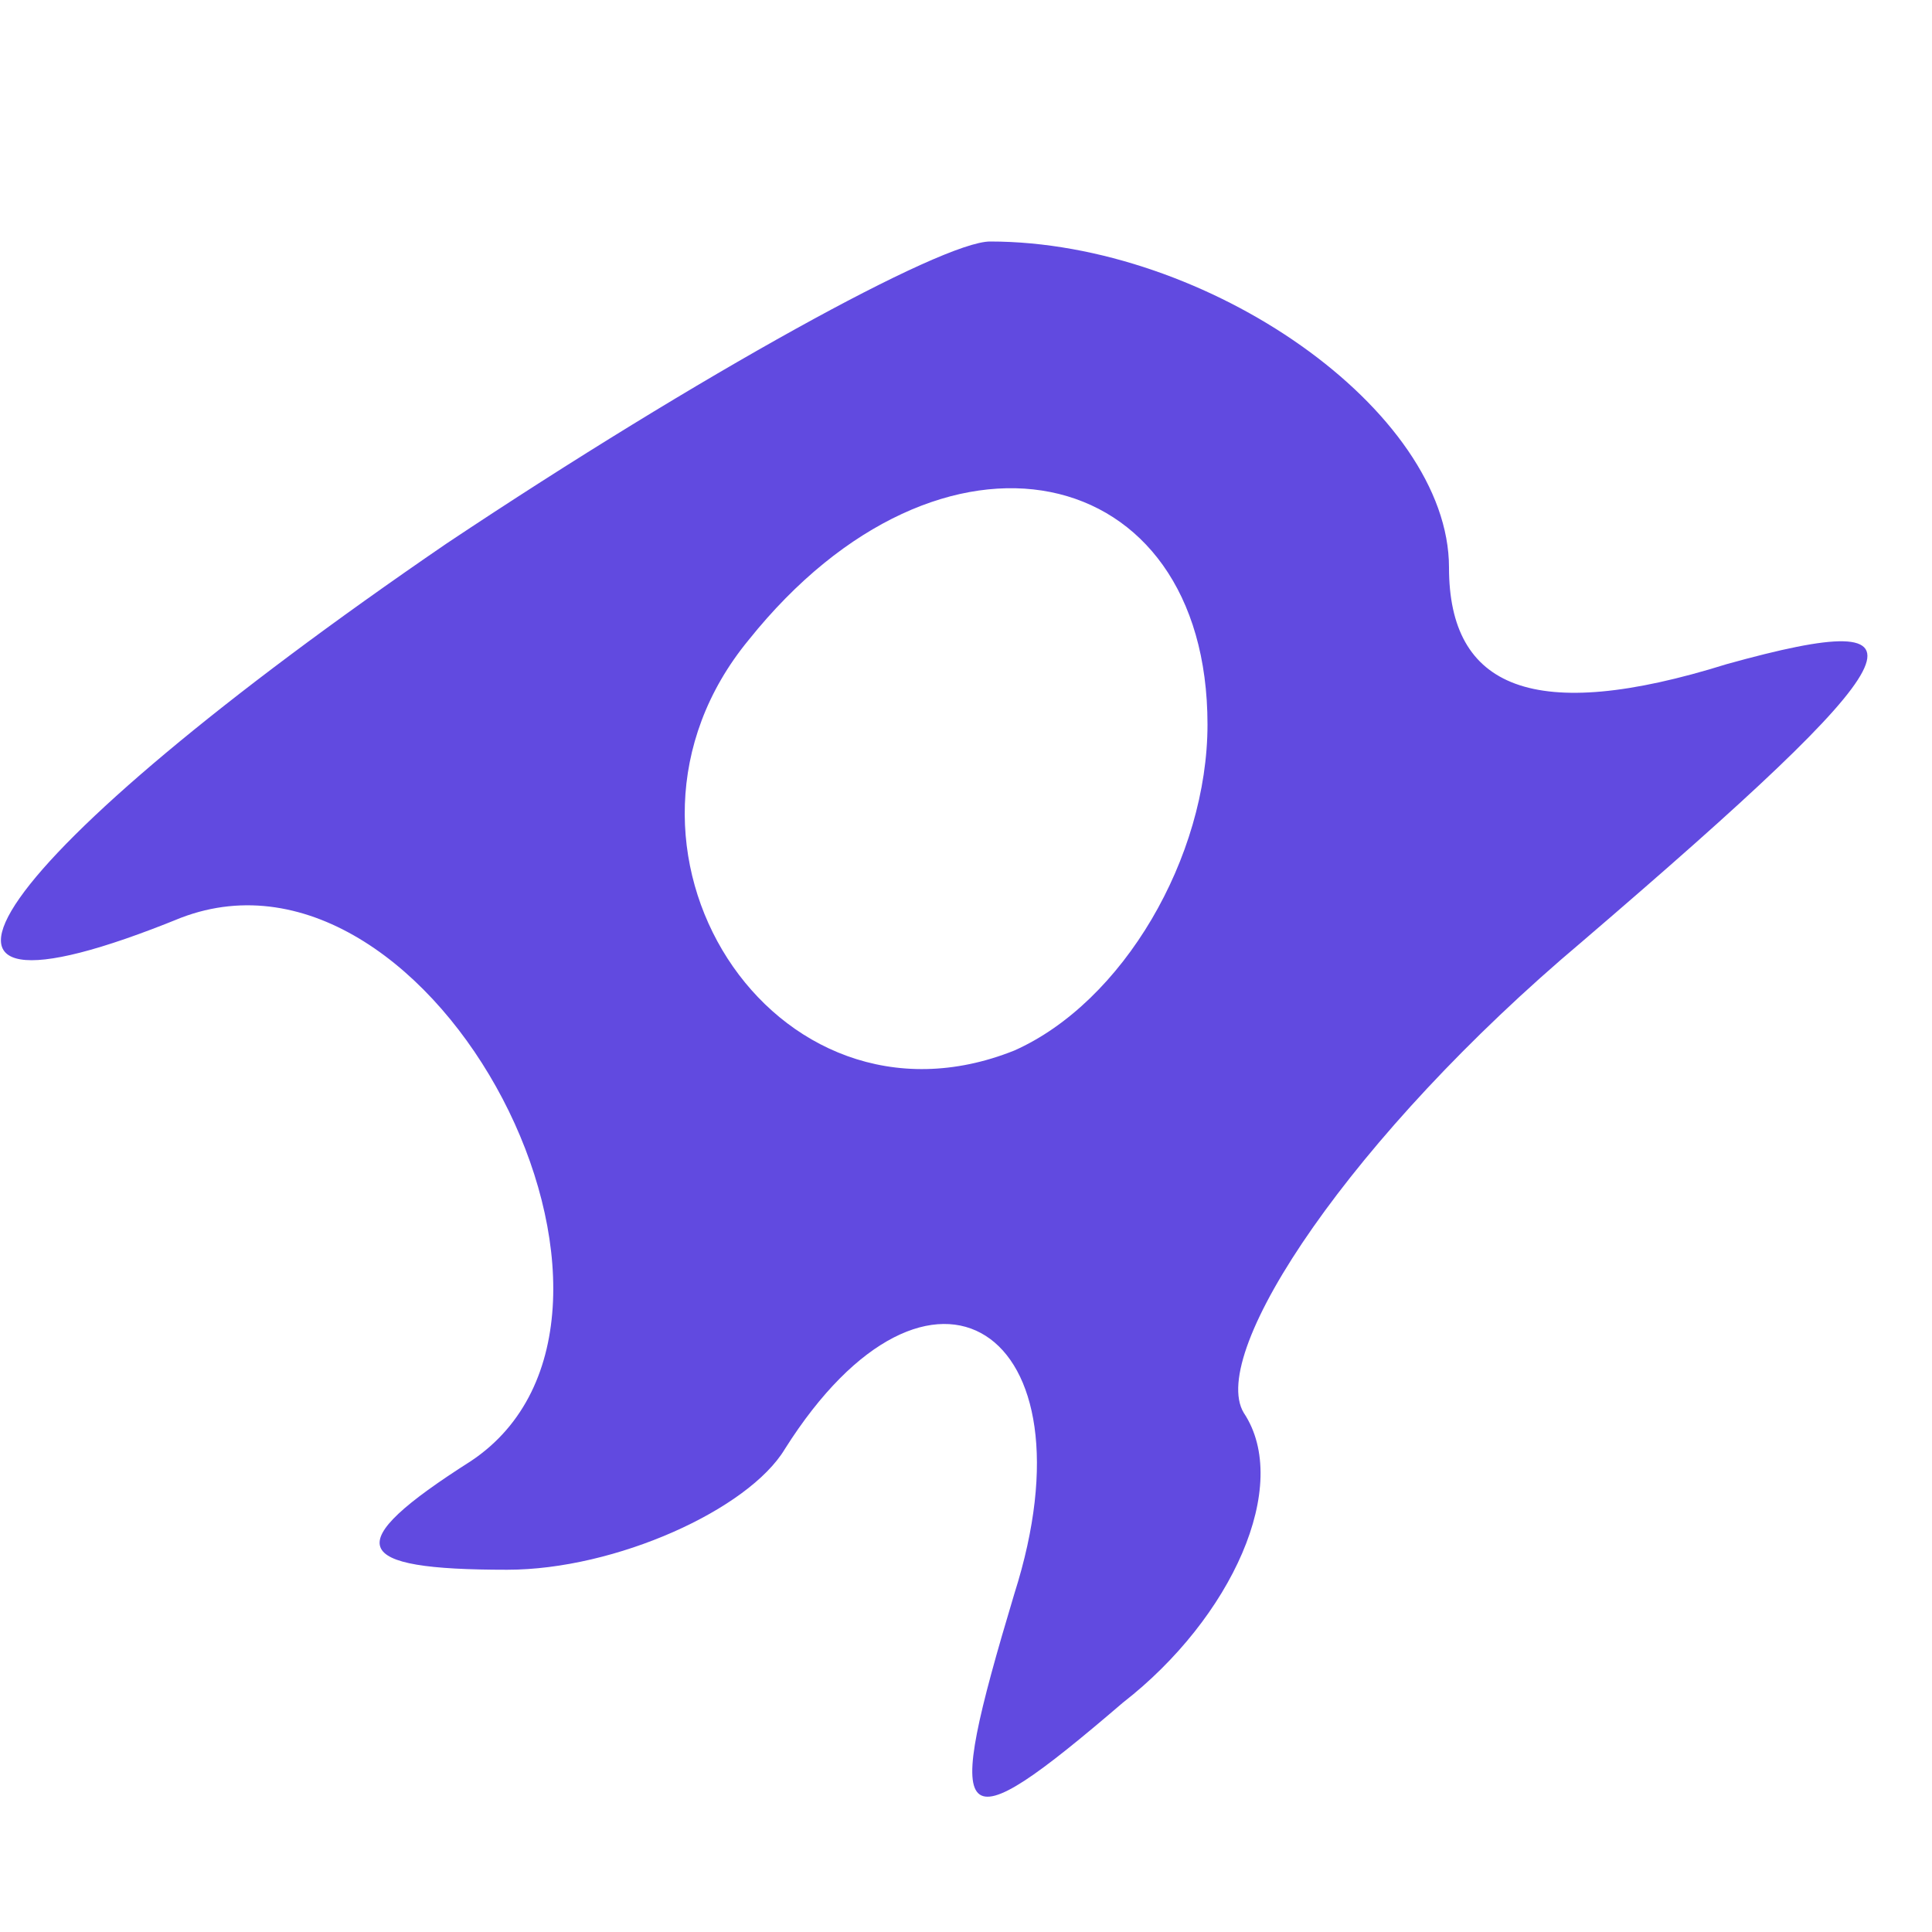<?xml version="1.0" standalone="no"?>
<!DOCTYPE svg PUBLIC "-//W3C//DTD SVG 20010904//EN"
 "http://www.w3.org/TR/2001/REC-SVG-20010904/DTD/svg10.dtd">
<svg version="1.0" xmlns="http://www.w3.org/2000/svg"
 width="16pt" height="16pt" viewBox="0 0 16 16"
 preserveAspectRatio="xMidYMid meet">

<g transform="translate(0,16) scale(0.1,-0.1)"
fill="#000000" stroke="none">
<path d="M37 115 c-38 -26 -49 -42 -22 -31 21 8 42 -33 24 -45 -11 -7 -10 -9
3 -9 9 0 20 5 23 10 12 19 26 10 19 -12 -6 -20 -5 -21 9 -9 9 7 14 18 10 24
-3 5 9 23 28 39 28 24 30 28 12 23 -16 -5 -23 -2 -23 8 0 13 -20 27 -38 27 -4
0 -24 -11 -45 -25z m63 -15 c0 -11 -7 -23 -16 -27 -20 -8 -36 17 -22 34 16 20
38 15 38 -7z" fill="#614AE0"/>
</g>
</svg>
